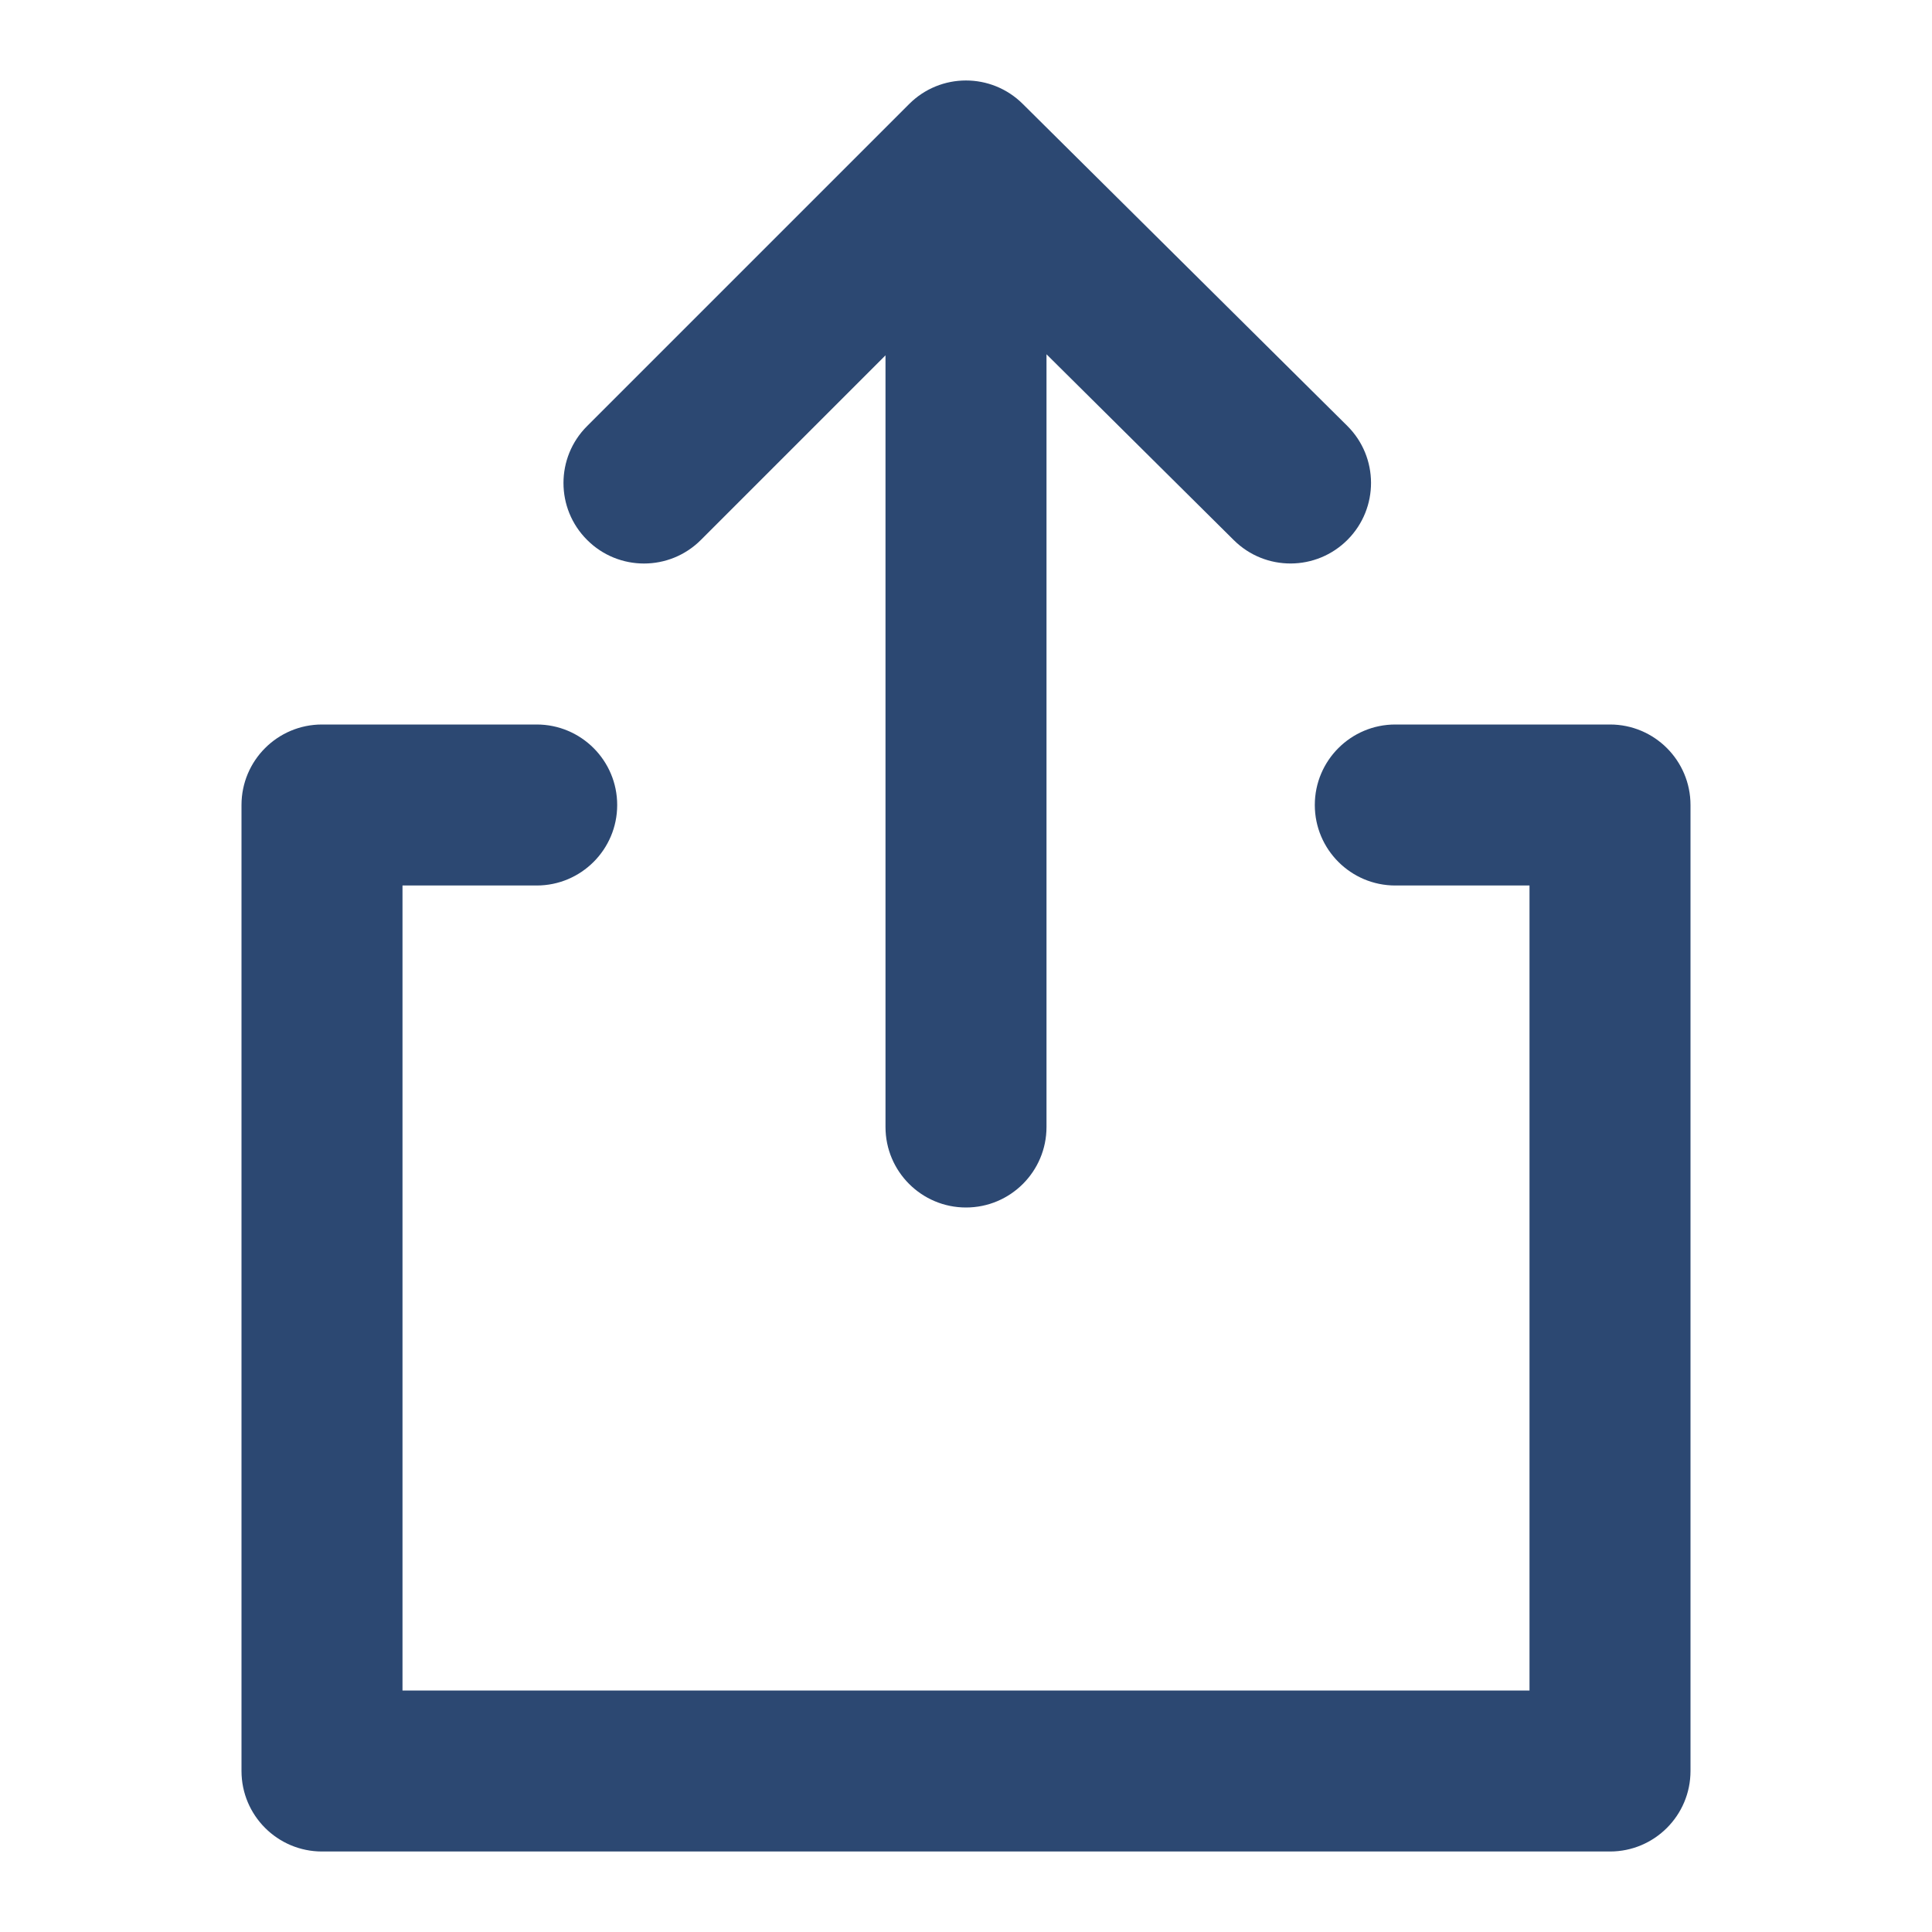 <?xml version="1.0" encoding="UTF-8"?>
<svg xmlns="http://www.w3.org/2000/svg" width="24" height="24" viewBox="0 0 24 24" fill="none">
  <path fill-rule="evenodd" clip-rule="evenodd" d="M7.293 5.293C6.902 5.683 6.902 6.317 7.293 6.707C7.683 7.098 8.317 7.098 8.707 6.707L11 4.414L11 14C11 14.552 11.448 15 12 15C12.552 15 13 14.552 13 14L13 4.401L15.327 6.71C15.719 7.099 16.352 7.096 16.741 6.704C17.13 6.312 17.128 5.679 16.736 5.29L12.704 1.29C12.313 0.902 11.682 0.903 11.293 1.293L7.293 5.293ZM4 9C3.448 9 3 9.448 3 10V22C3 22.552 3.448 23 4 23H20C20.552 23 21 22.552 21 22V10C21 9.448 20.552 9 20 9H17.333C16.781 9 16.333 9.448 16.333 10C16.333 10.552 16.781 11 17.333 11H19V21H5V11H6.667C7.219 11 7.667 10.552 7.667 10C7.667 9.448 7.219 9 6.667 9H4Z" fill="#2C4872"></path>
</svg>
